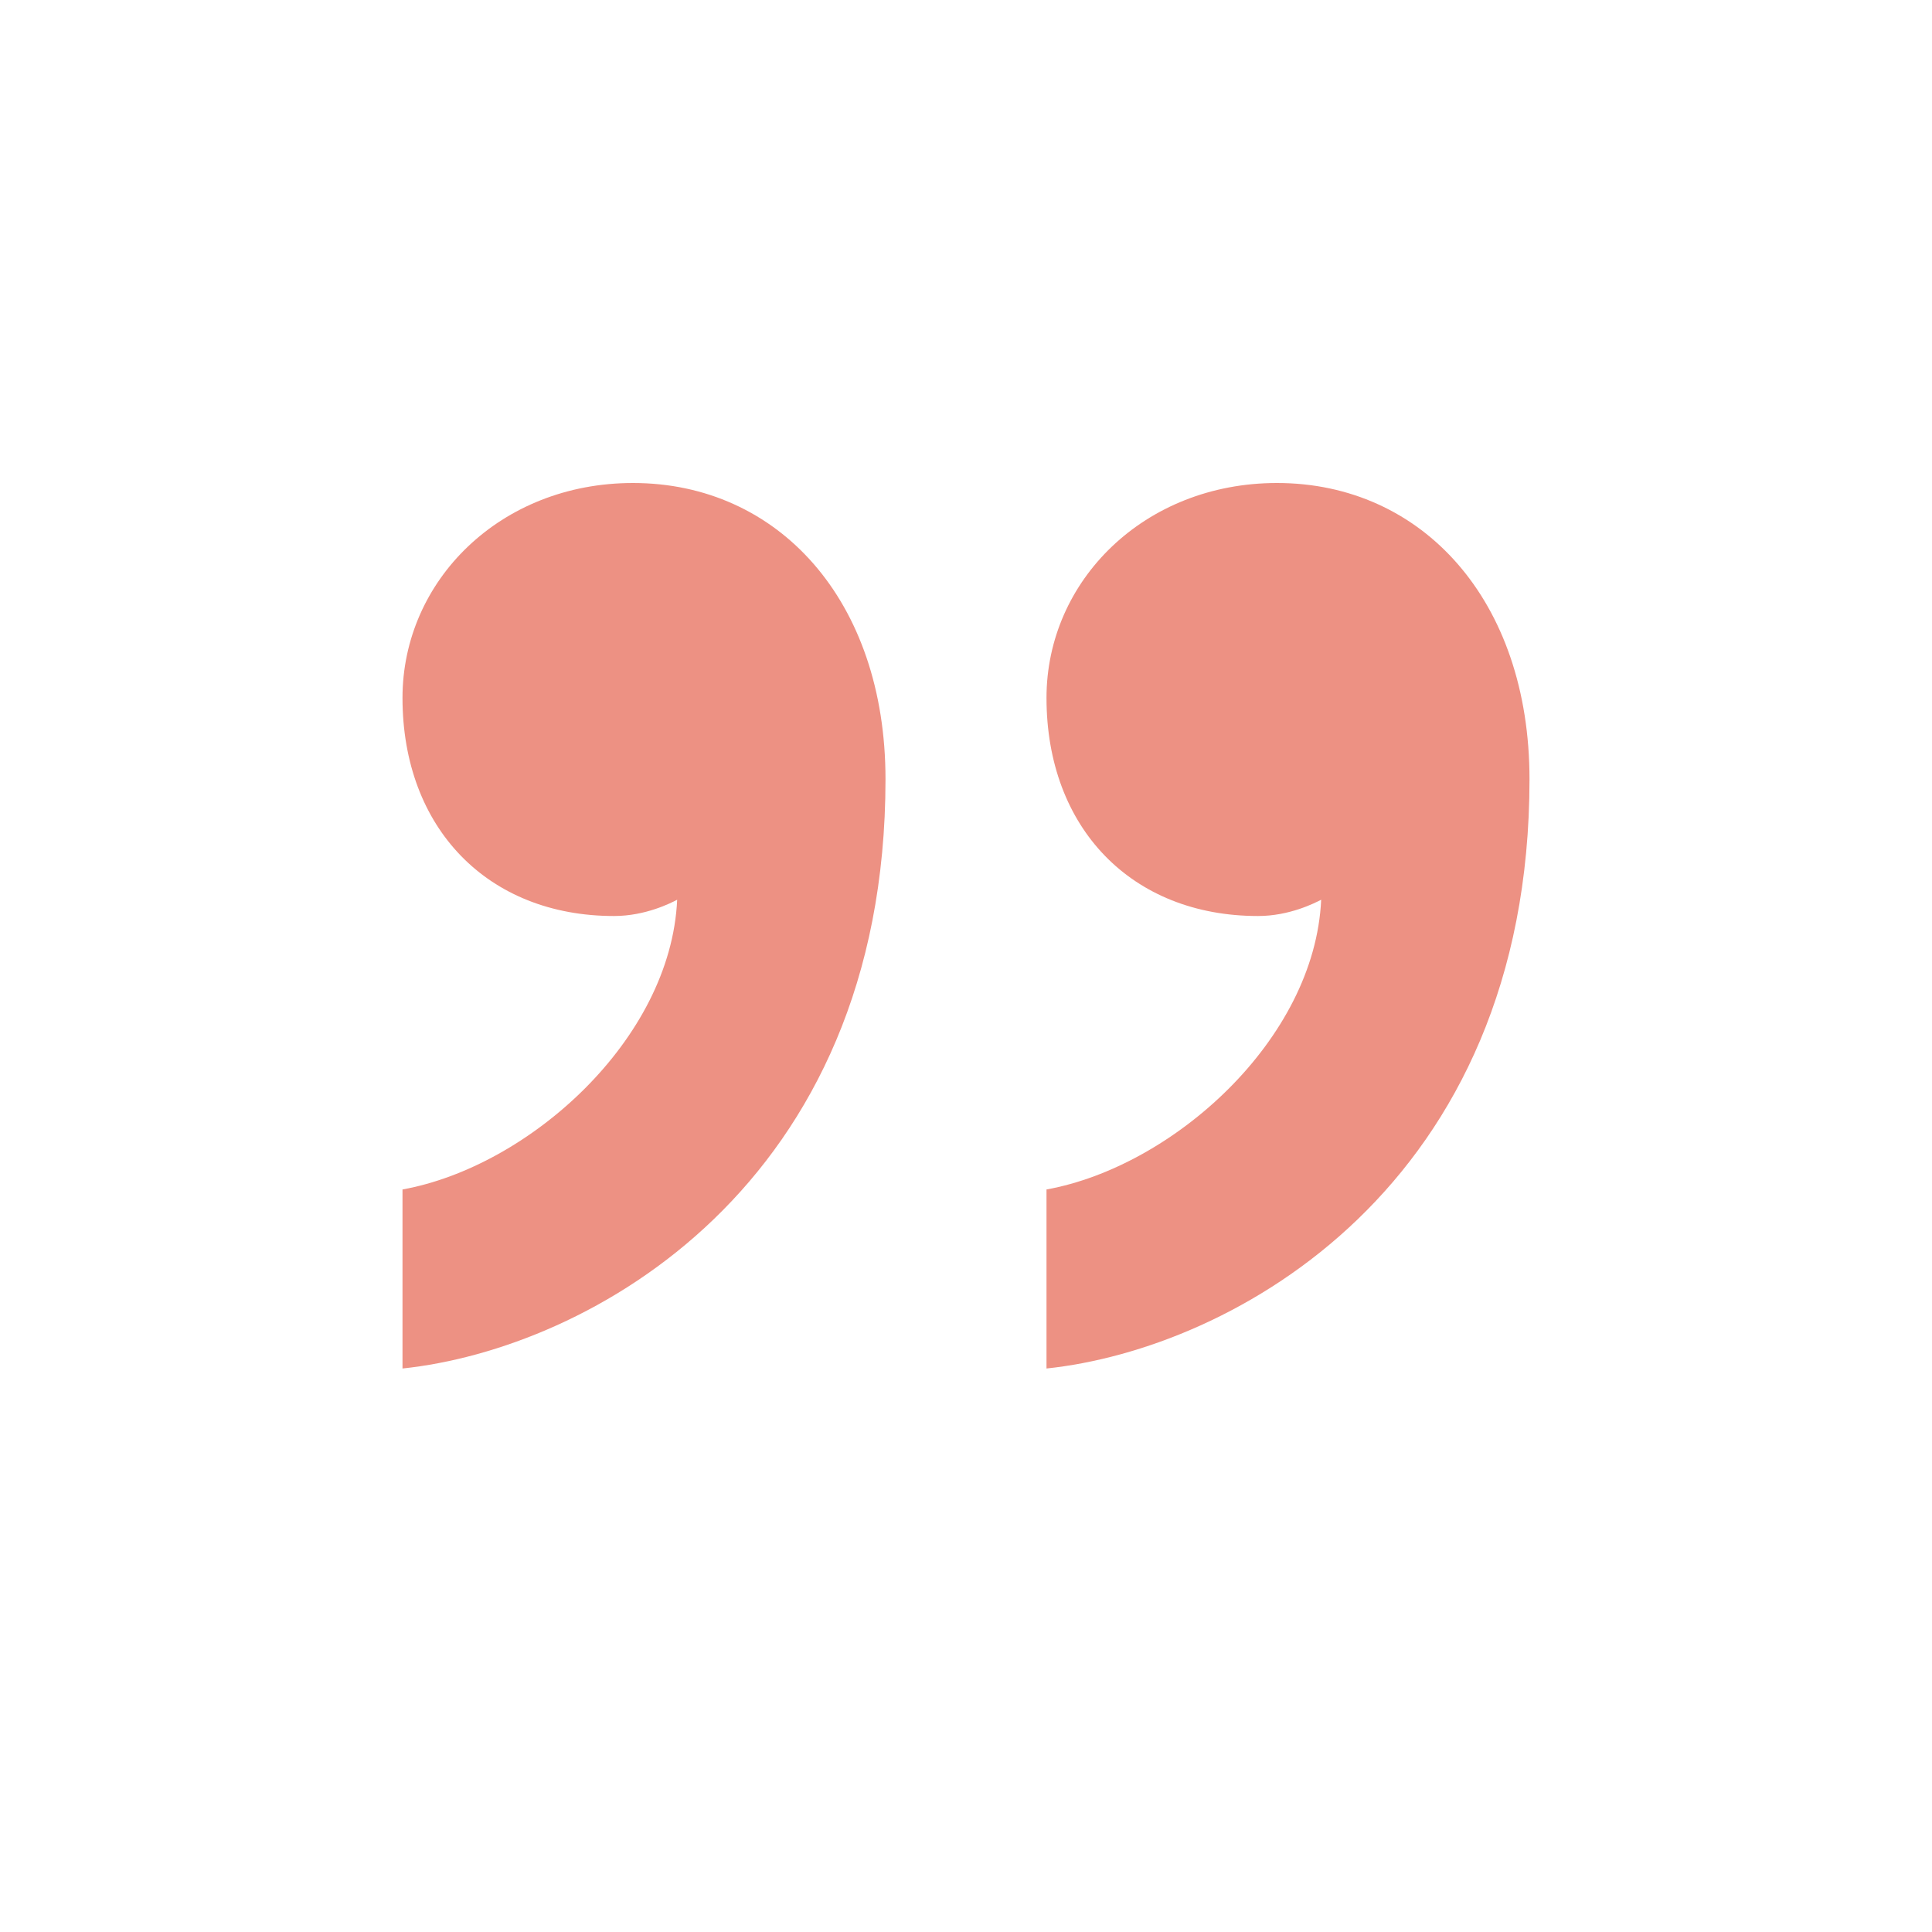<svg xmlns="http://www.w3.org/2000/svg" xmlns:xlink="http://www.w3.org/1999/xlink" xmlns:svgjs="http://svgjs.com/svgjs" width="512" height="512" viewBox="0 0 24 24" style="enable-background:new 0 0 512 512" class=""><g><g xmlns="http://www.w3.org/2000/svg" fill="rgb(0,0,0)"><path d="m7.627 11.379C6.059 11.379 5 10.287 5 8.669 5 7.213 6.216 6 7.863 6 9.667 6 11 7.456 11 9.68 11 14.735 7.314 16.757 5 17v-2.224c1.569-.283 3.333-1.86 3.412-3.599-.078.04-.392.202-.784.202z" fill="#ed9183" data-original="#000000" class=""/><path d="m15.627 11.379C14.059 11.379 13 10.287 13 8.669 13 7.213 14.216 6 15.863 6 17.667 6 19 7.456 19 9.68 19 14.735 15.314 16.757 13 17v-2.224c1.569-.283 3.333-1.86 3.412-3.599-.079.04-.392.202-.784.202z" fill="#ed9183" data-original="#000000" class=""/></g></g></svg>